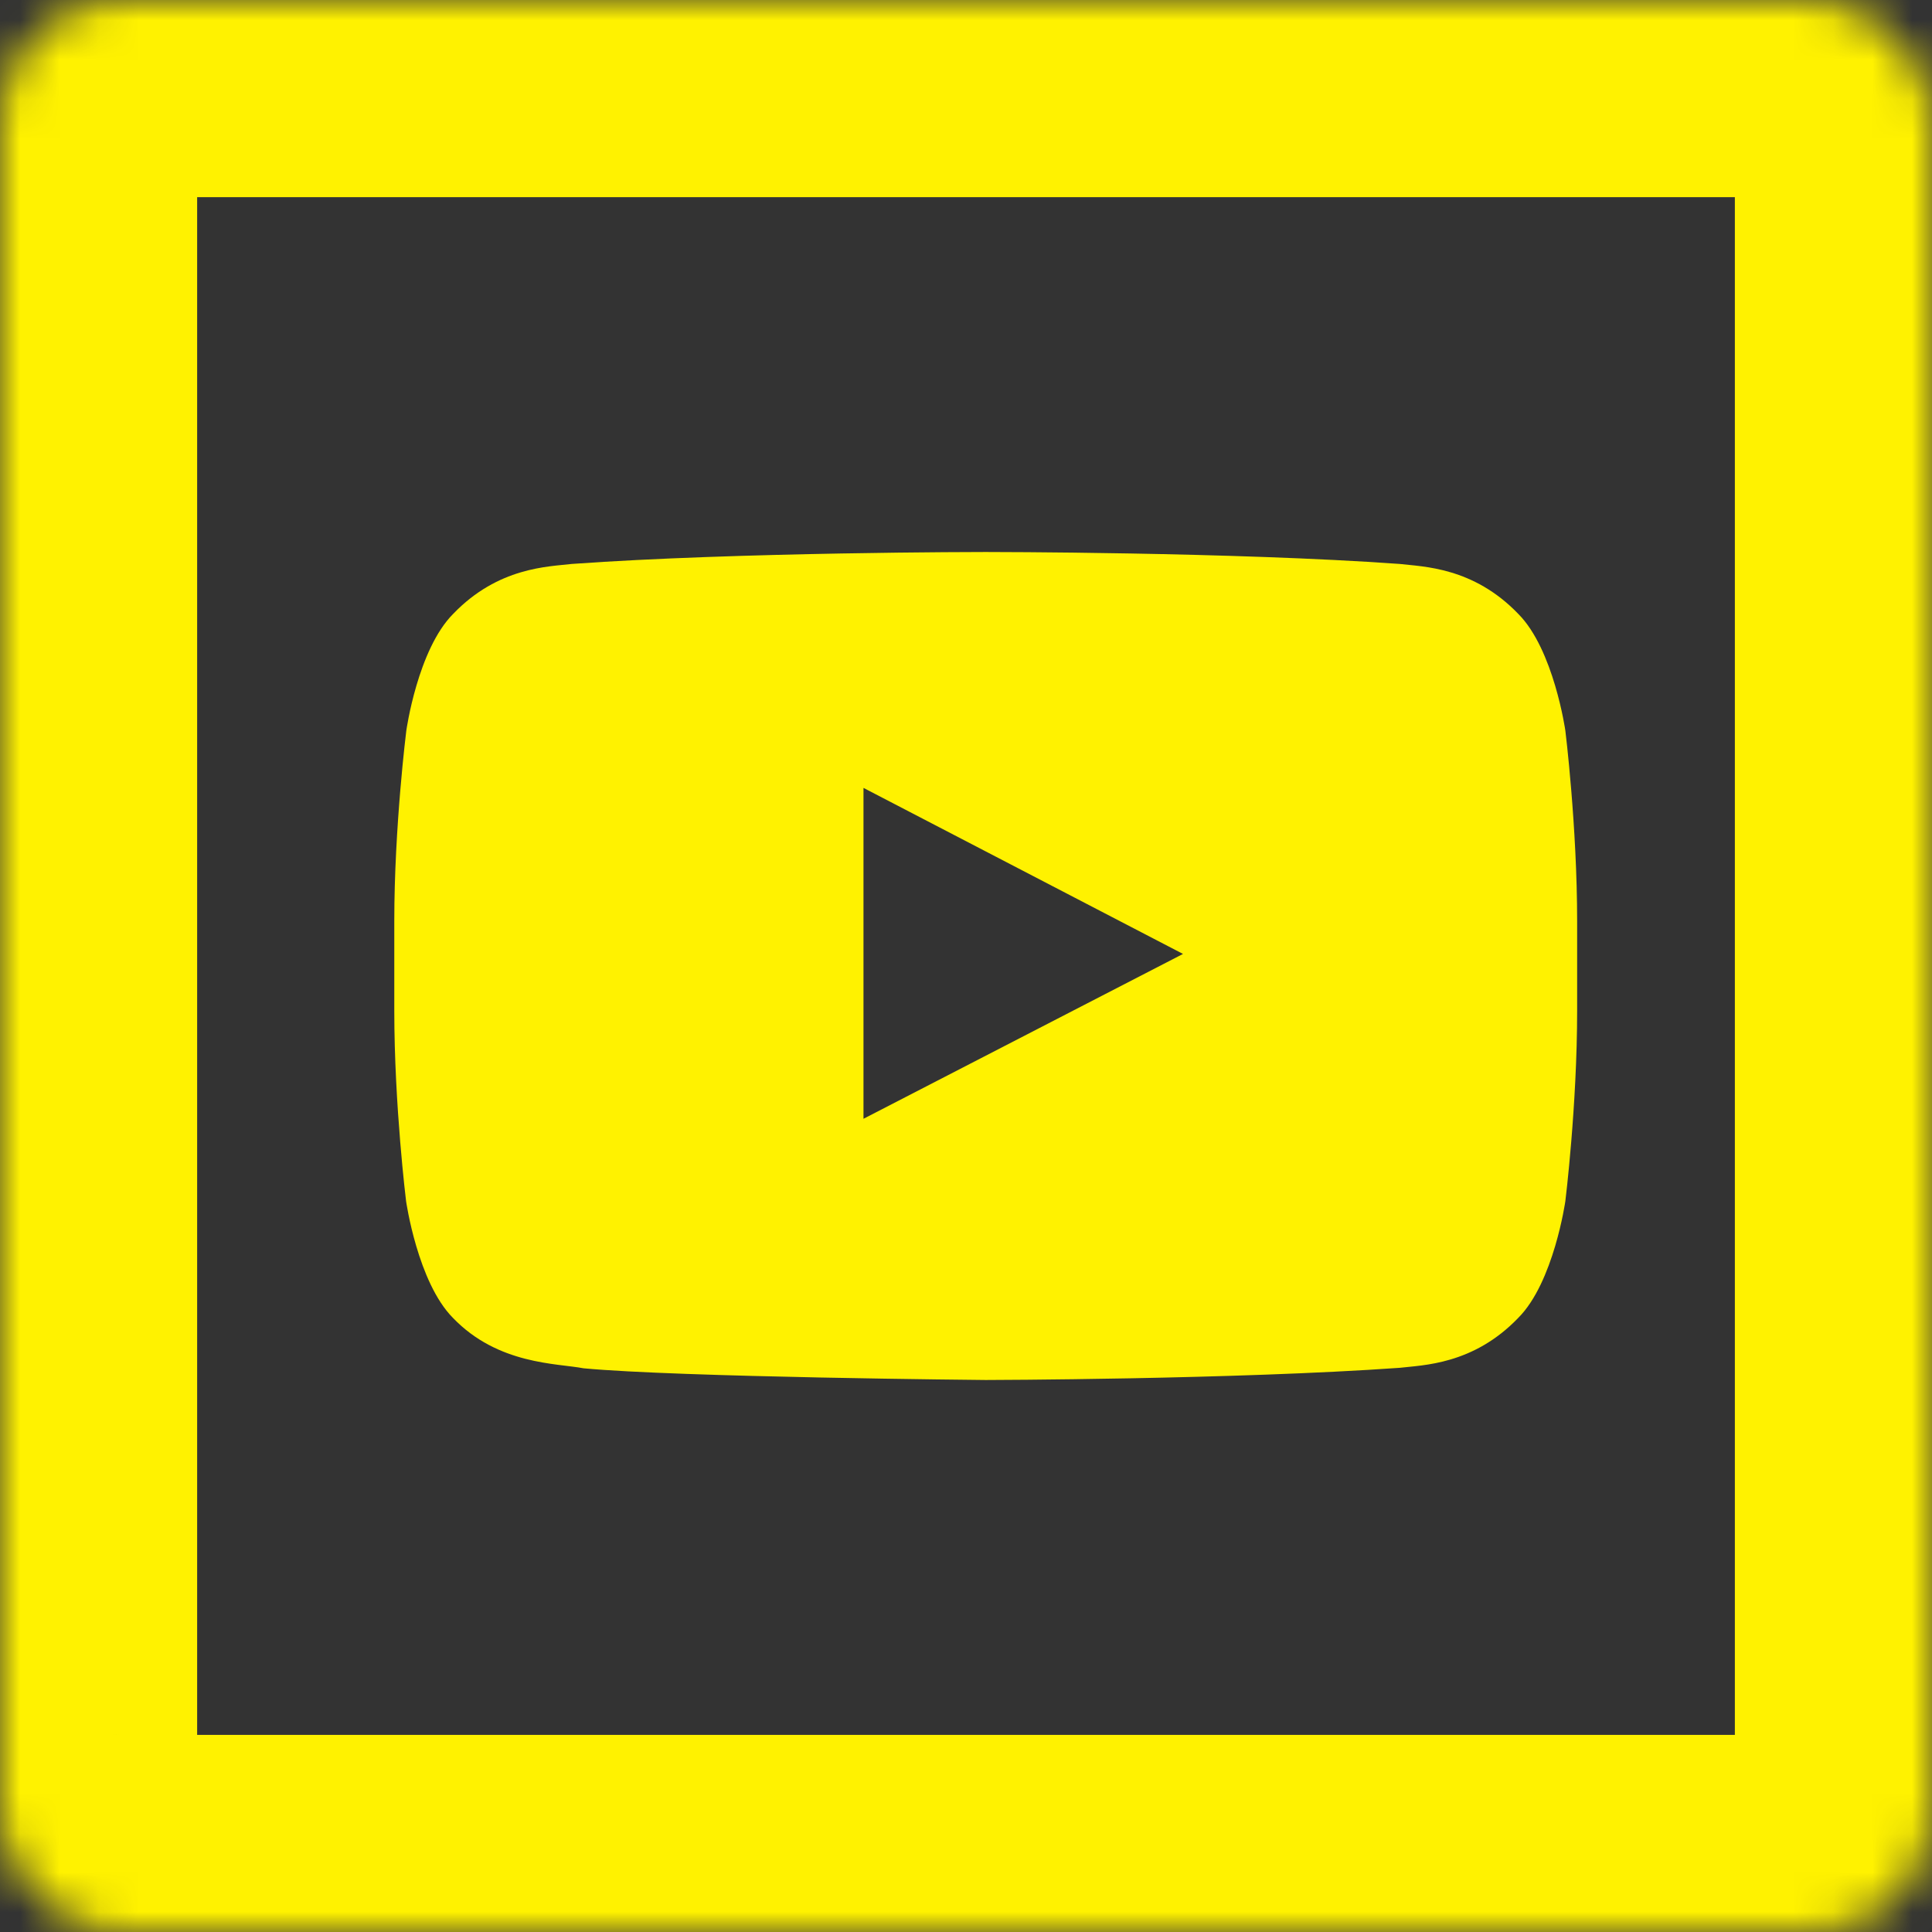 <svg width="49" height="49" viewBox="0 0 49 49" fill="none" xmlns="http://www.w3.org/2000/svg">
<rect x="0" y="0" width="49" height="49" fill="#333333" stroke="none"/>
<mask id="path-1-inside-1_2725_3109" fill="white">
<rect width="49" height="49" rx="3"/>
</mask>
<rect width="49" height="49" rx="3" stroke="#FFF200" stroke-width="10" mask="url(#path-1-inside-1_2725_3109)"/>
<path d="M39.701 18.531C39.701 18.531 39.408 16.473 38.506 15.569C37.363 14.379 36.086 14.373 35.5 14.303C31.305 14 25.006 14 25.006 14H24.994C24.994 14 18.695 14 14.5 14.303C13.914 14.373 12.637 14.379 11.494 15.569C10.592 16.473 10.305 18.531 10.305 18.531C10.305 18.531 10 20.951 10 23.366V25.628C10 28.043 10.299 30.463 10.299 30.463C10.299 30.463 10.592 32.522 11.488 33.425C12.631 34.615 14.131 34.574 14.799 34.703C17.201 34.93 25 35 25 35C25 35 31.305 34.988 35.5 34.691C36.086 34.621 37.363 34.615 38.506 33.425C39.408 32.522 39.701 30.463 39.701 30.463C39.701 30.463 40 28.049 40 25.628V23.366C40 20.951 39.701 18.531 39.701 18.531ZM21.9 28.375V19.983L30.004 24.194L21.9 28.375Z" fill="#FFF200"/>
</svg>
